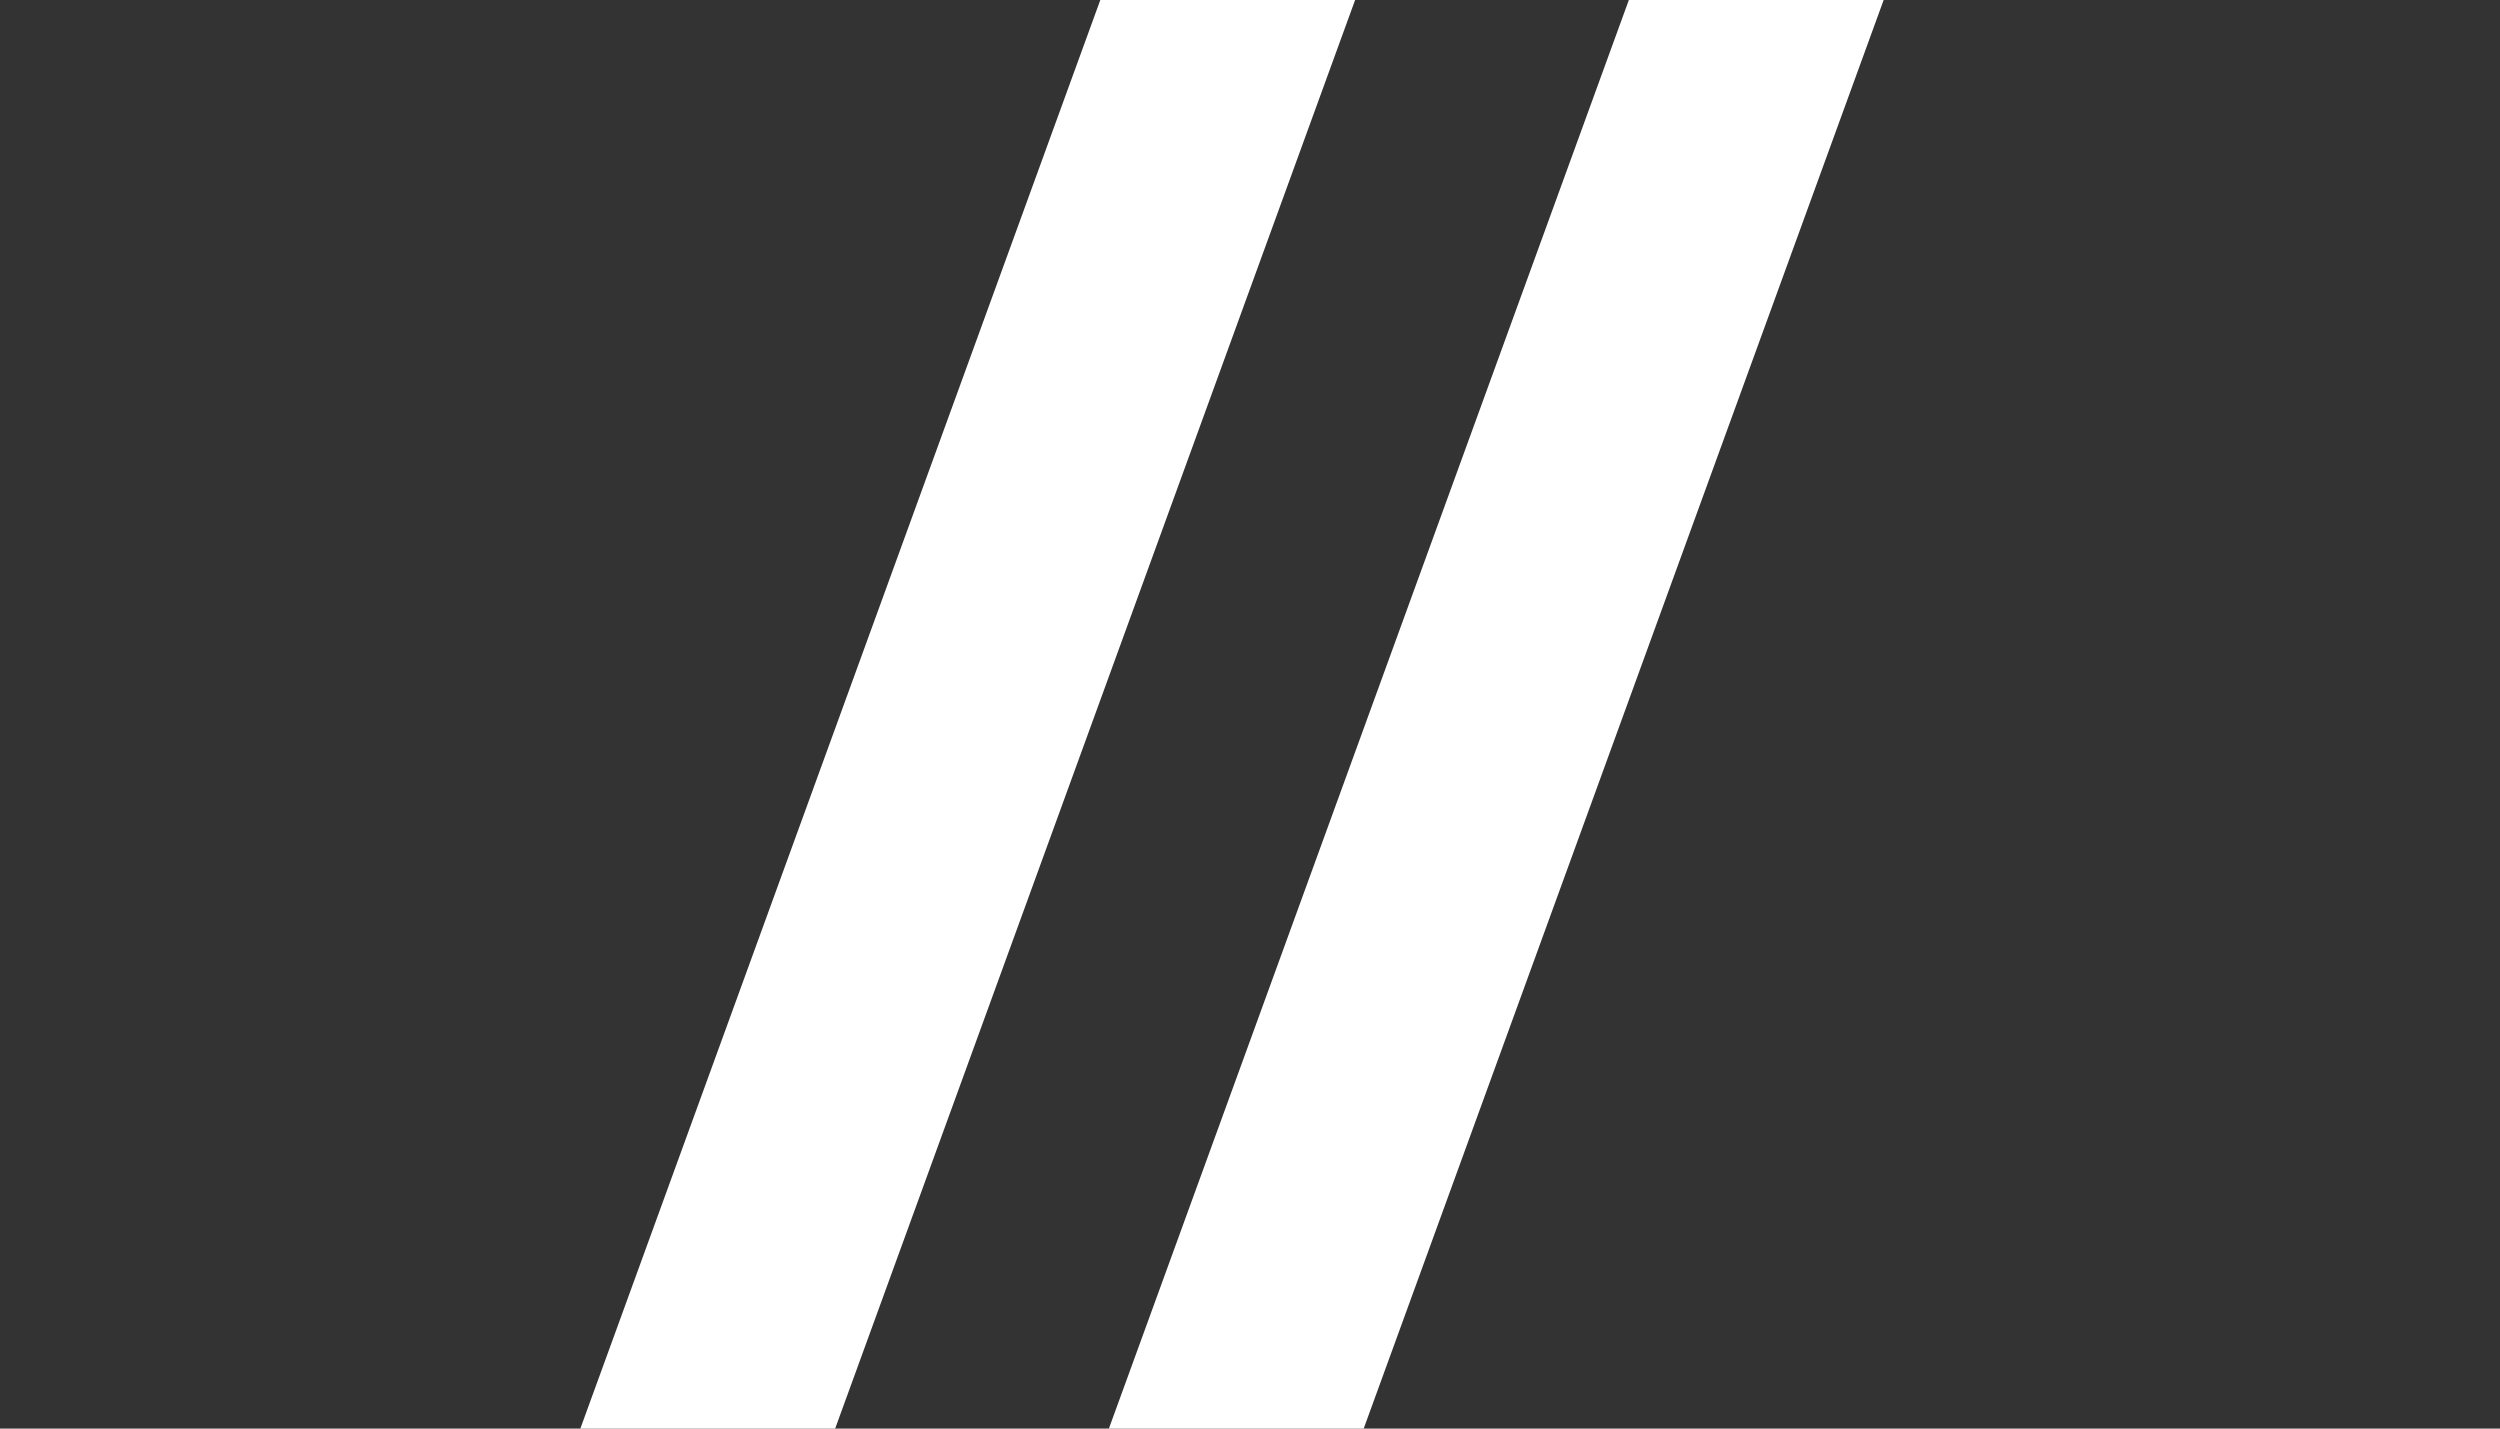 <svg width="49" height="28" viewBox="0 0 49 28" fill="none" xmlns="http://www.w3.org/2000/svg">
<rect x="0" y="0" width="49" height="28" fill="#333333" stroke="none"/>
<rect x="34.737" y="-36.187" width="4.693" height="96.177" transform="rotate(20 34.737 -36.187)" fill="white"/>
<rect x="42.042" y="-27.795" width="4.693" height="96.177" transform="rotate(20 42.042 -27.795)" fill="white"/>
</svg>
